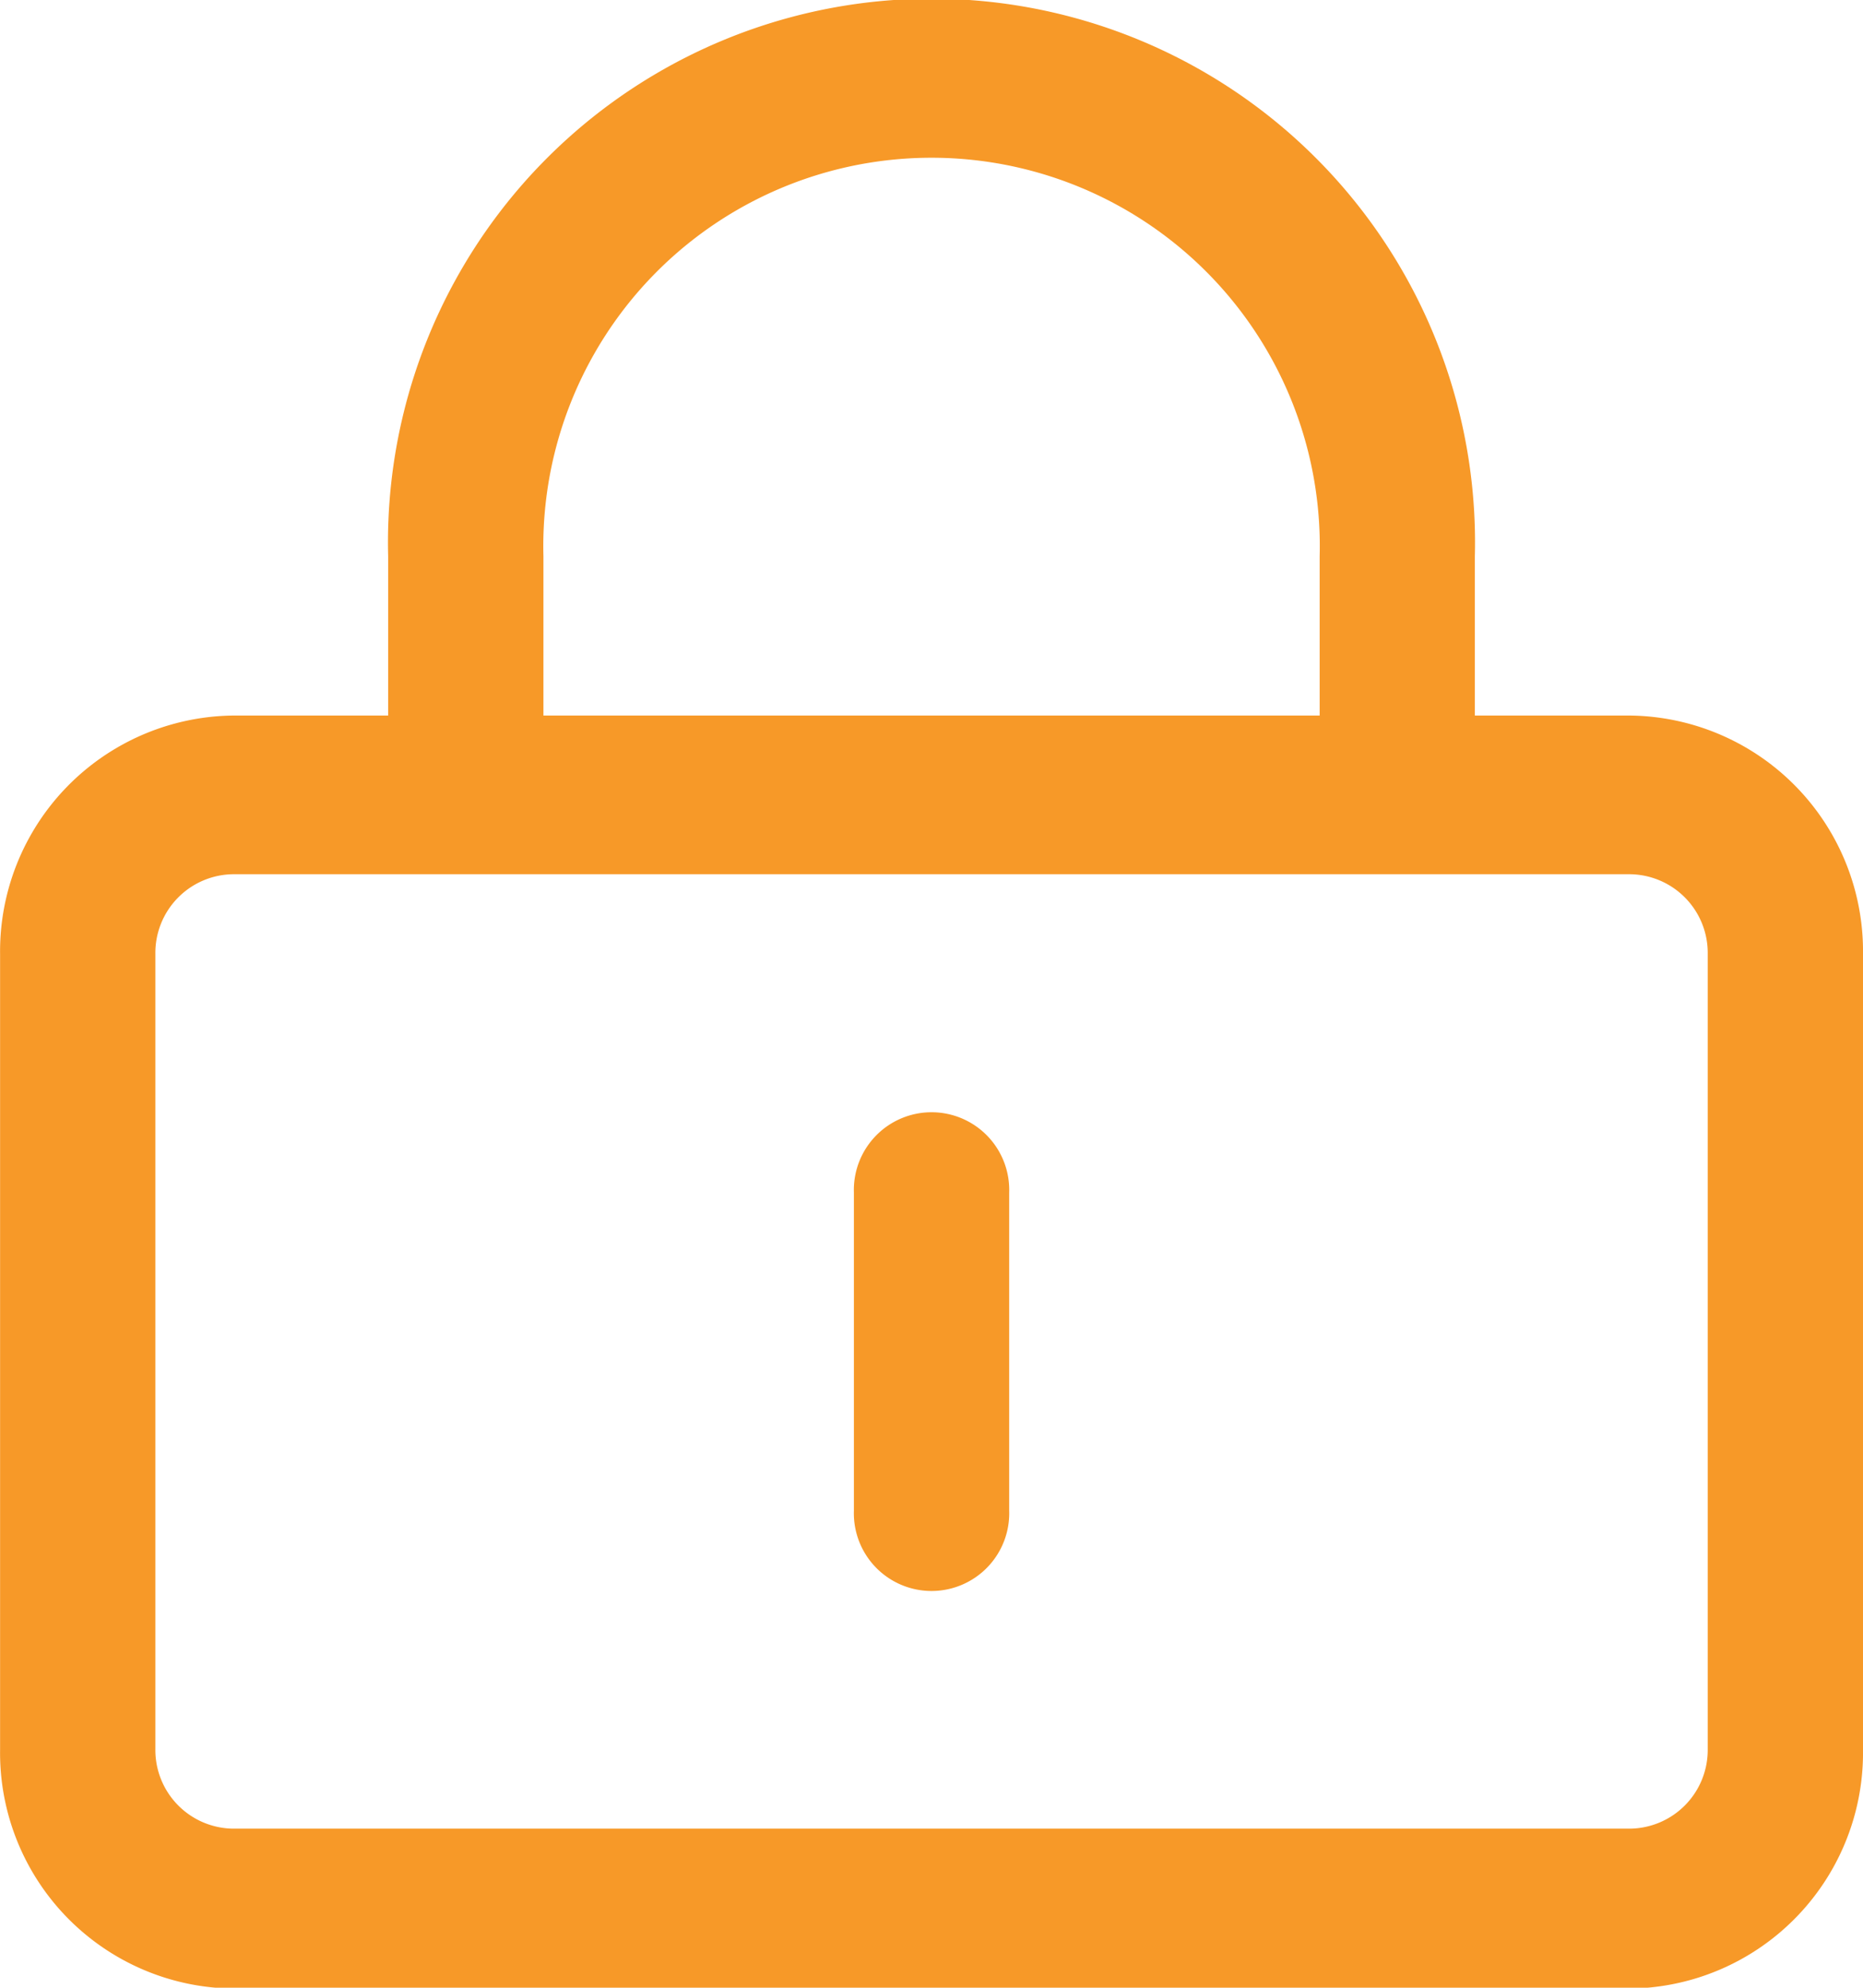 <svg xmlns="http://www.w3.org/2000/svg" width="21.056" height="22.459" viewBox="0 0 21.056 22.459">
  <path id="password" d="M175.054,178.752v-1.8a6.143,6.143,0,1,1,12.282,0v1.8h1.755a2.664,2.664,0,0,1,2.632,2.7v8.984a2.665,2.665,0,0,1-2.632,2.7H173.3a2.664,2.664,0,0,1-2.632-2.7v-8.984a2.665,2.665,0,0,1,2.632-2.7h1.755Zm1.755,0h8.773v-1.8a4.388,4.388,0,1,0-8.773,0v1.8Zm12.282,12.577a.889.889,0,0,0,.877-.9v-8.984a.889.889,0,0,0-.877-.9H173.3a.889.889,0,0,0-.877.9v8.984a.889.889,0,0,0,.877.9h15.792Zm-8.773-7.187a.878.878,0,1,1,1.755,0v3.594a.878.878,0,1,1-1.755,0Z" transform="translate(-170.667 -170.667)" fill="#f79928"/>
</svg>
